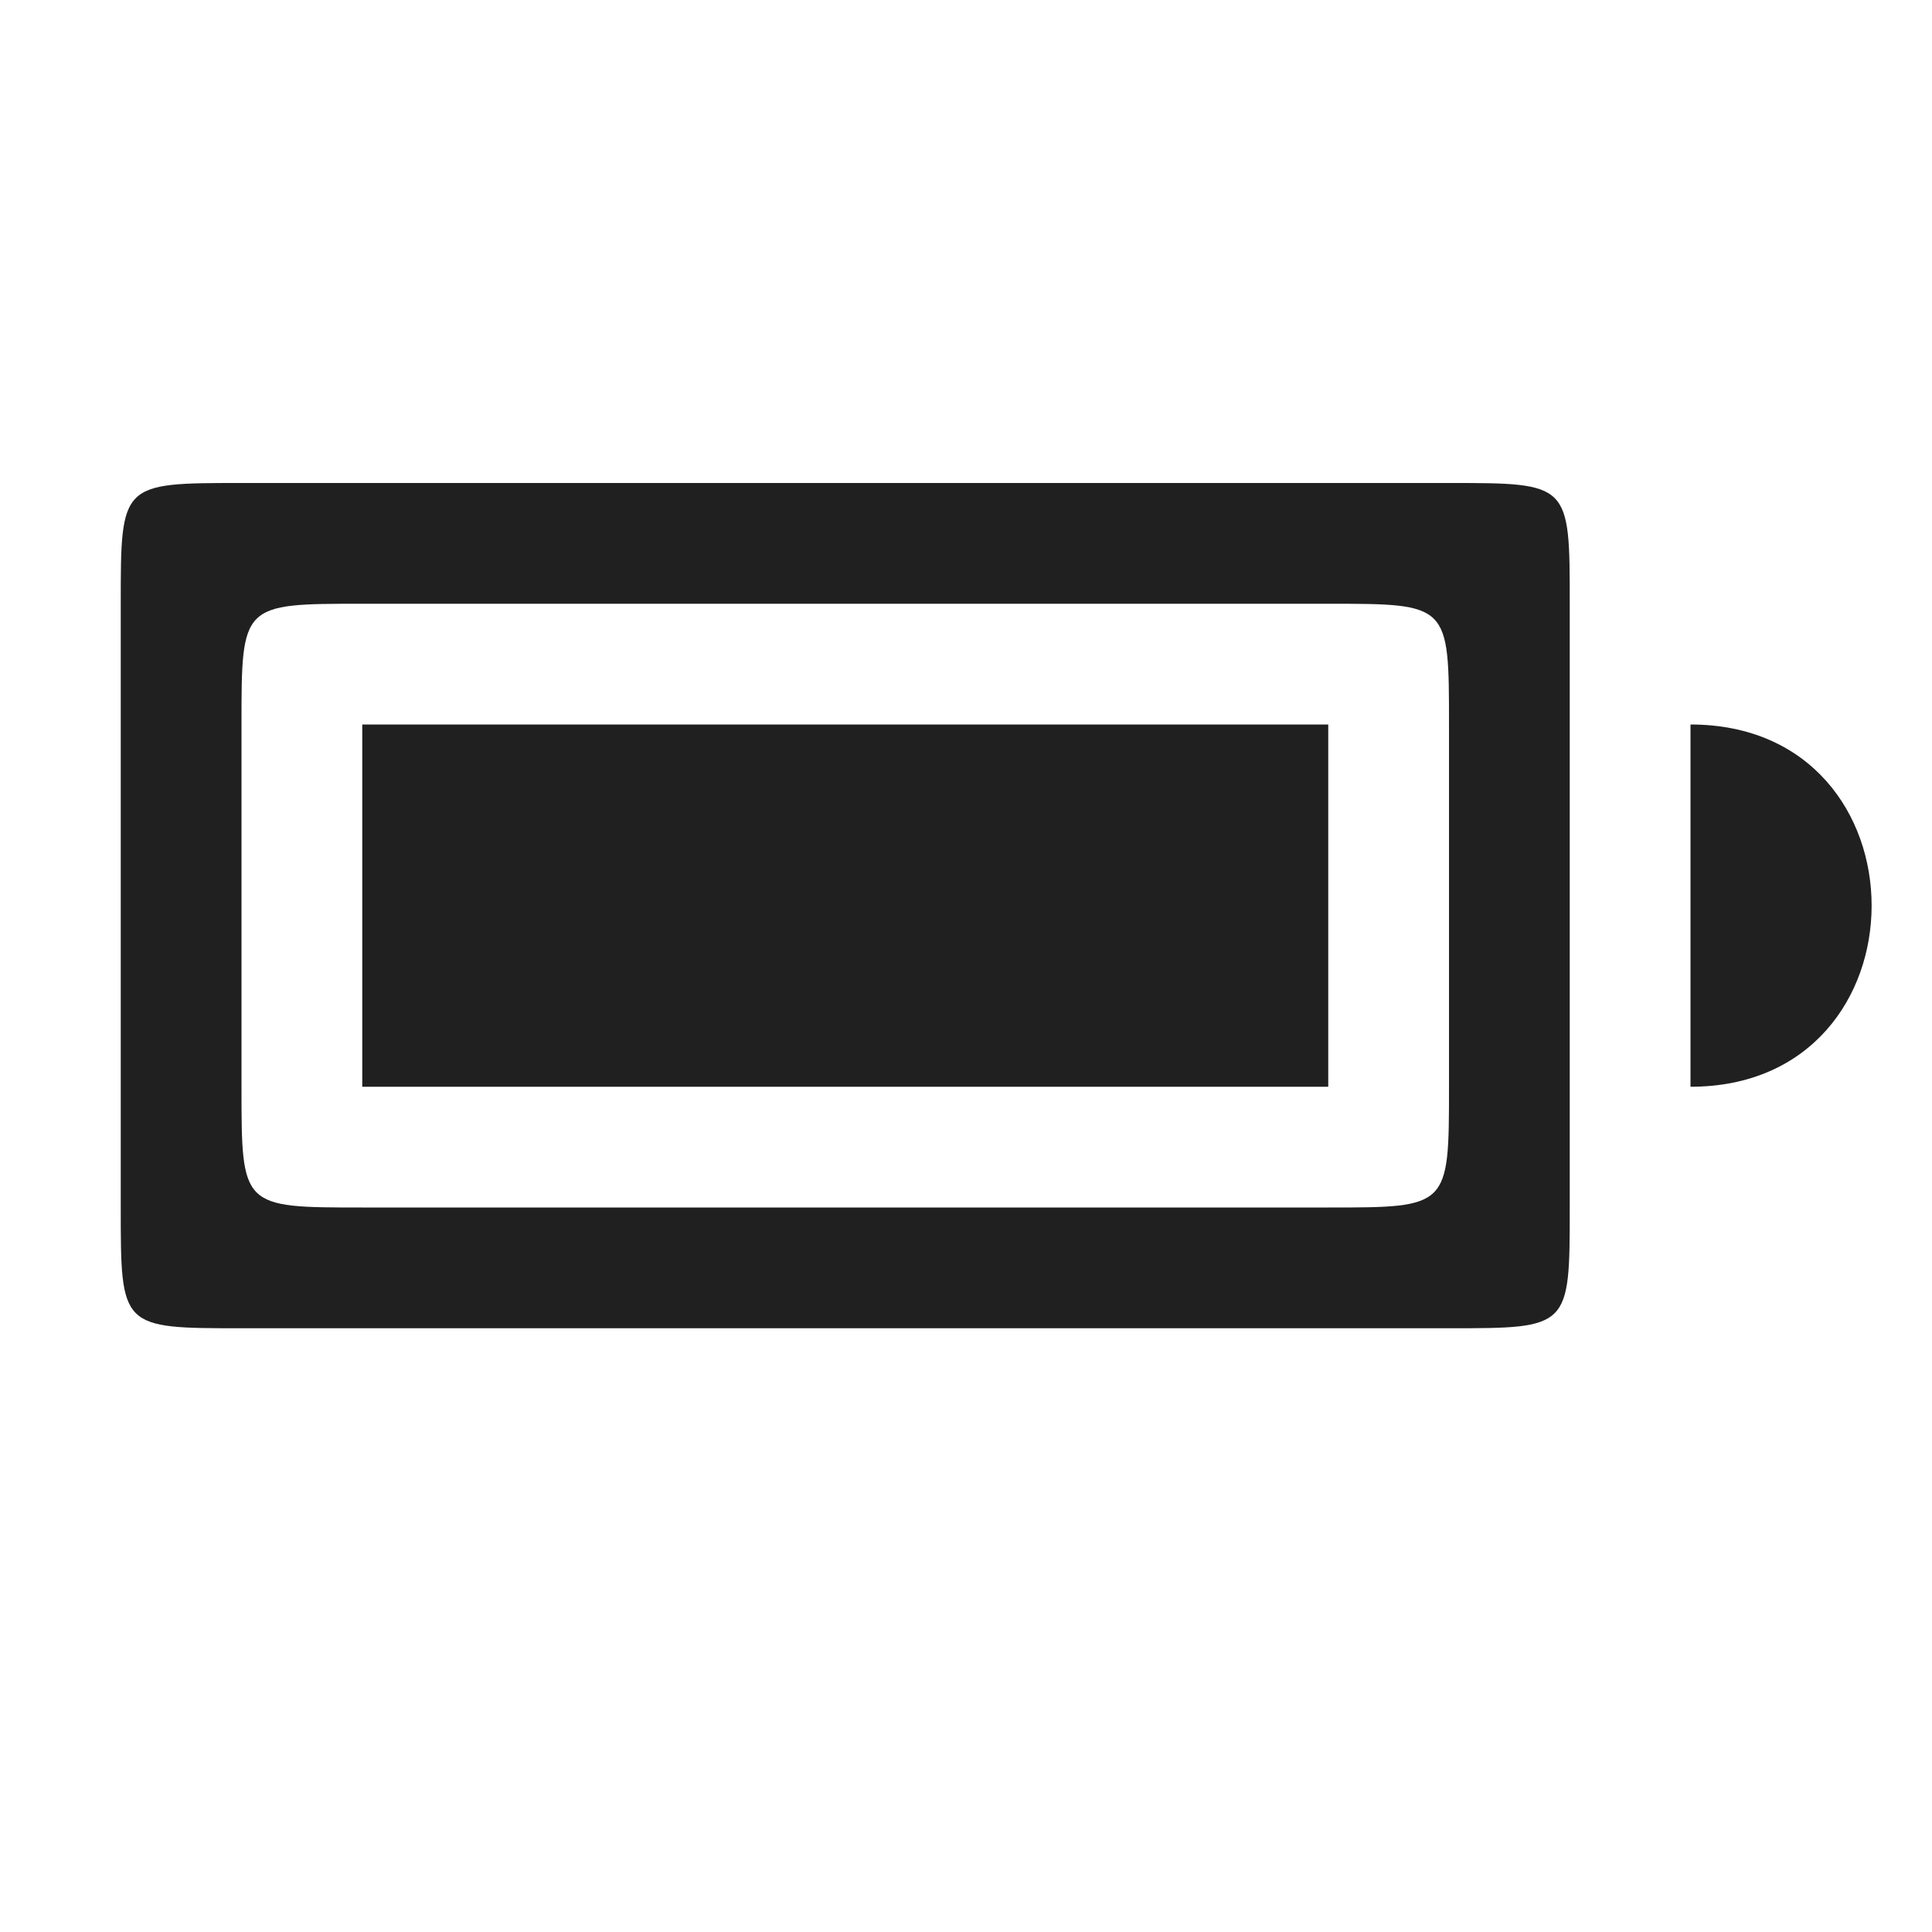 <?xml version="1.0" encoding="UTF-8" standalone="no"?>
<!-- Created with Inkscape (http://www.inkscape.org/) -->

<svg
   xmlns:dc="http://purl.org/dc/elements/1.1/"
   xmlns:cc="http://creativecommons.org/ns#"
   xmlns:rdf="http://www.w3.org/1999/02/22-rdf-syntax-ns#"
   xmlns:svg="http://www.w3.org/2000/svg"
   xmlns="http://www.w3.org/2000/svg"
   xmlns:xlink="http://www.w3.org/1999/xlink"
   xmlns:sodipodi="http://sodipodi.sourceforge.net/DTD/sodipodi-0.dtd"
   xmlns:inkscape="http://www.inkscape.org/namespaces/inkscape"
   id="svg7384"
   style="enable-background:new"
   height="16"
   width="16"
   version="1.1"
   inkscape:version="0.92.4 5da689c313, 2019-01-14"
   sodipodi:docname="battery-full.svg">
  <sodipodi:namedview
     pagecolor="#a1a1a1"
     bordercolor="#666666"
     borderopacity="1"
     objecttolerance="10"
     gridtolerance="10"
     guidetolerance="10"
     inkscape:pageopacity="0"
     inkscape:pageshadow="2"
     inkscape:window-width="1920"
     inkscape:window-height="1027"
     id="namedview11"
     showgrid="true"
     inkscape:zoom="45.254834"
     inkscape:cx="4.7049248"
     inkscape:cy="6.3162292"
     inkscape:window-x="0"
     inkscape:window-y="30"
     inkscape:window-maximized="1"
     inkscape:current-layer="svg7384">
    <inkscape:grid
       type="xygrid"
       id="grid843"
       spacingx="1"
       spacingy="1" />
  </sodipodi:namedview>
  <title
     id="title8473">Paper Symbolic Icon Theme</title>
  <defs
     id="defs7386">
    <filter
       id="filter7554"
       style="color-interpolation-filters:sRGB">
      <feBlend
         id="feBlend7556"
         in2="BackgroundImage"
         mode="darken" />
    </filter>
    <filter
       style="color-interpolation-filters:sRGB"
       id="filter7554-5">
      <feBlend
         mode="darken"
         in2="BackgroundImage"
         id="feBlend7556-4" />
    </filter>
    <filter
       id="filter7554-6"
       style="color-interpolation-filters:sRGB">
      <feBlend
         mode="darken"
         in2="BackgroundImage"
         id="feBlend7556-6" />
    </filter>
    <linearGradient
       x1="8.925"
       y1="6"
       x2="8.925"
       y2="19"
       id="linearGradient2868"
       xlink:href="#linearGradient3678"
       gradientUnits="userSpaceOnUse"
       gradientTransform="translate(-1,-2)" />
    <linearGradient
       id="linearGradient3678">
      <stop
         id="stop3680"
         style="stop-color:#ffffff;stop-opacity:1"
         offset="0" />
      <stop
         id="stop3682"
         style="stop-color:#e6e6e6;stop-opacity:1"
         offset="1" />
    </linearGradient>
    <linearGradient
       x1="9"
       y1="3"
       x2="9"
       y2="21"
       id="linearGradient2393"
       xlink:href="#linearGradient3678"
       gradientUnits="userSpaceOnUse"
       gradientTransform="translate(-2,-1)" />
    <linearGradient
       gradientTransform="translate(-1,-5)"
       gradientUnits="userSpaceOnUse"
       xlink:href="#linearGradient3587-6-5-3"
       id="linearGradient2398"
       y2="21"
       x2="14"
       y1="3"
       x1="14" />
    <linearGradient
       id="linearGradient3587-6-5-3">
      <stop
         offset="0"
         style="stop-color:#000000;stop-opacity:1"
         id="stop3589-9-2-0" />
      <stop
         offset="1"
         style="stop-color:#363636;stop-opacity:1"
         id="stop3591-7-4-7" />
    </linearGradient>
    <linearGradient
       gradientTransform="translate(-52.097,-11.364)"
       gradientUnits="userSpaceOnUse"
       xlink:href="#linearGradient3587-6-5-3"
       id="linearGradient2395"
       y2="27.364"
       x2="66.097"
       y1="9.364"
       x1="66.097" />
    <linearGradient
       gradientUnits="userSpaceOnUse"
       xlink:href="#linearGradient3587-6-5-3"
       id="linearGradient7390"
       y2="13.496"
       x2="4.955"
       y1="2.684"
       x1="4.955" />
    <linearGradient
       gradientUnits="userSpaceOnUse"
       xlink:href="#linearGradient3587-6-5-3"
       id="linearGradient7392"
       y2="11.649"
       x2="7.911"
       y1="4.576"
       x1="7.911" />
    <linearGradient
       gradientUnits="userSpaceOnUse"
       xlink:href="#linearGradient3587-6-5-3"
       id="linearGradient7394"
       y2="13.317"
       x2="10.187"
       y1="2.774"
       x1="10.187" />
    <linearGradient
       gradientUnits="userSpaceOnUse"
       xlink:href="#linearGradient3587-6-5-3"
       id="linearGradient7396"
       y2="15.183"
       x2="13.917"
       y1="0.882"
       x1="13.917" />
    <linearGradient
       id="linearGradient5263">
      <stop
         offset="0"
         style="stop-color:#a0d5ff;stop-opacity:1"
         id="stop5265" />
      <stop
         offset="1"
         style="stop-color:#a0d5ff;stop-opacity:1"
         id="stop5267" />
    </linearGradient>
    <filter
       style="color-interpolation-filters:sRGB"
       id="filter7554-4">
      <feBlend
         mode="darken"
         in2="BackgroundImage"
         id="feBlend7556-46" />
    </filter>
    <filter
       id="filter7554-5-4"
       style="color-interpolation-filters:sRGB">
      <feBlend
         id="feBlend7556-4-0"
         in2="BackgroundImage"
         mode="darken" />
    </filter>
    <filter
       id="filter7554-6-1"
       color-interpolation-filters="sRGB">
      <feBlend
         id="feBlend7556-6-1"
         in2="BackgroundImage"
         mode="darken" />
    </filter>
    <filter
       style="color-interpolation-filters:sRGB"
       id="filter7554-68">
      <feBlend
         mode="darken"
         in2="BackgroundImage"
         id="feBlend7556-0" />
    </filter>
  </defs>
  <path
     style="clip-rule:evenodd;fill:#202020;fill-opacity:1;fill-rule:evenodd;stroke-width:0.714;stroke-linejoin:round;stroke-miterlimit:1.414"
     d="M 2,4 C 1,4 1,4 1,5 v 5 c 0,1 0,1 1,1 h 10 c 1,0 1,0 1,-1 V 5 C 13,4 13,4 12,4 H 3 Z m 1,1 h 8 c 1,0 1,0 1,1 v 3 c 0,1 0,1 -1,1 H 3 C 2,10 2,10 2,9 V 6 C 2,5 2,5 3,5 Z m 0,1 v 3 h 8 V 6 Z m 11,0 v 3 c 2,-6e-7 2,-3 0,-3 z"
     id="path2-7"
     inkscape:connector-curvature="0"
     sodipodi:nodetypes="sssssssscsssssssssscccccccc" />
</svg>
